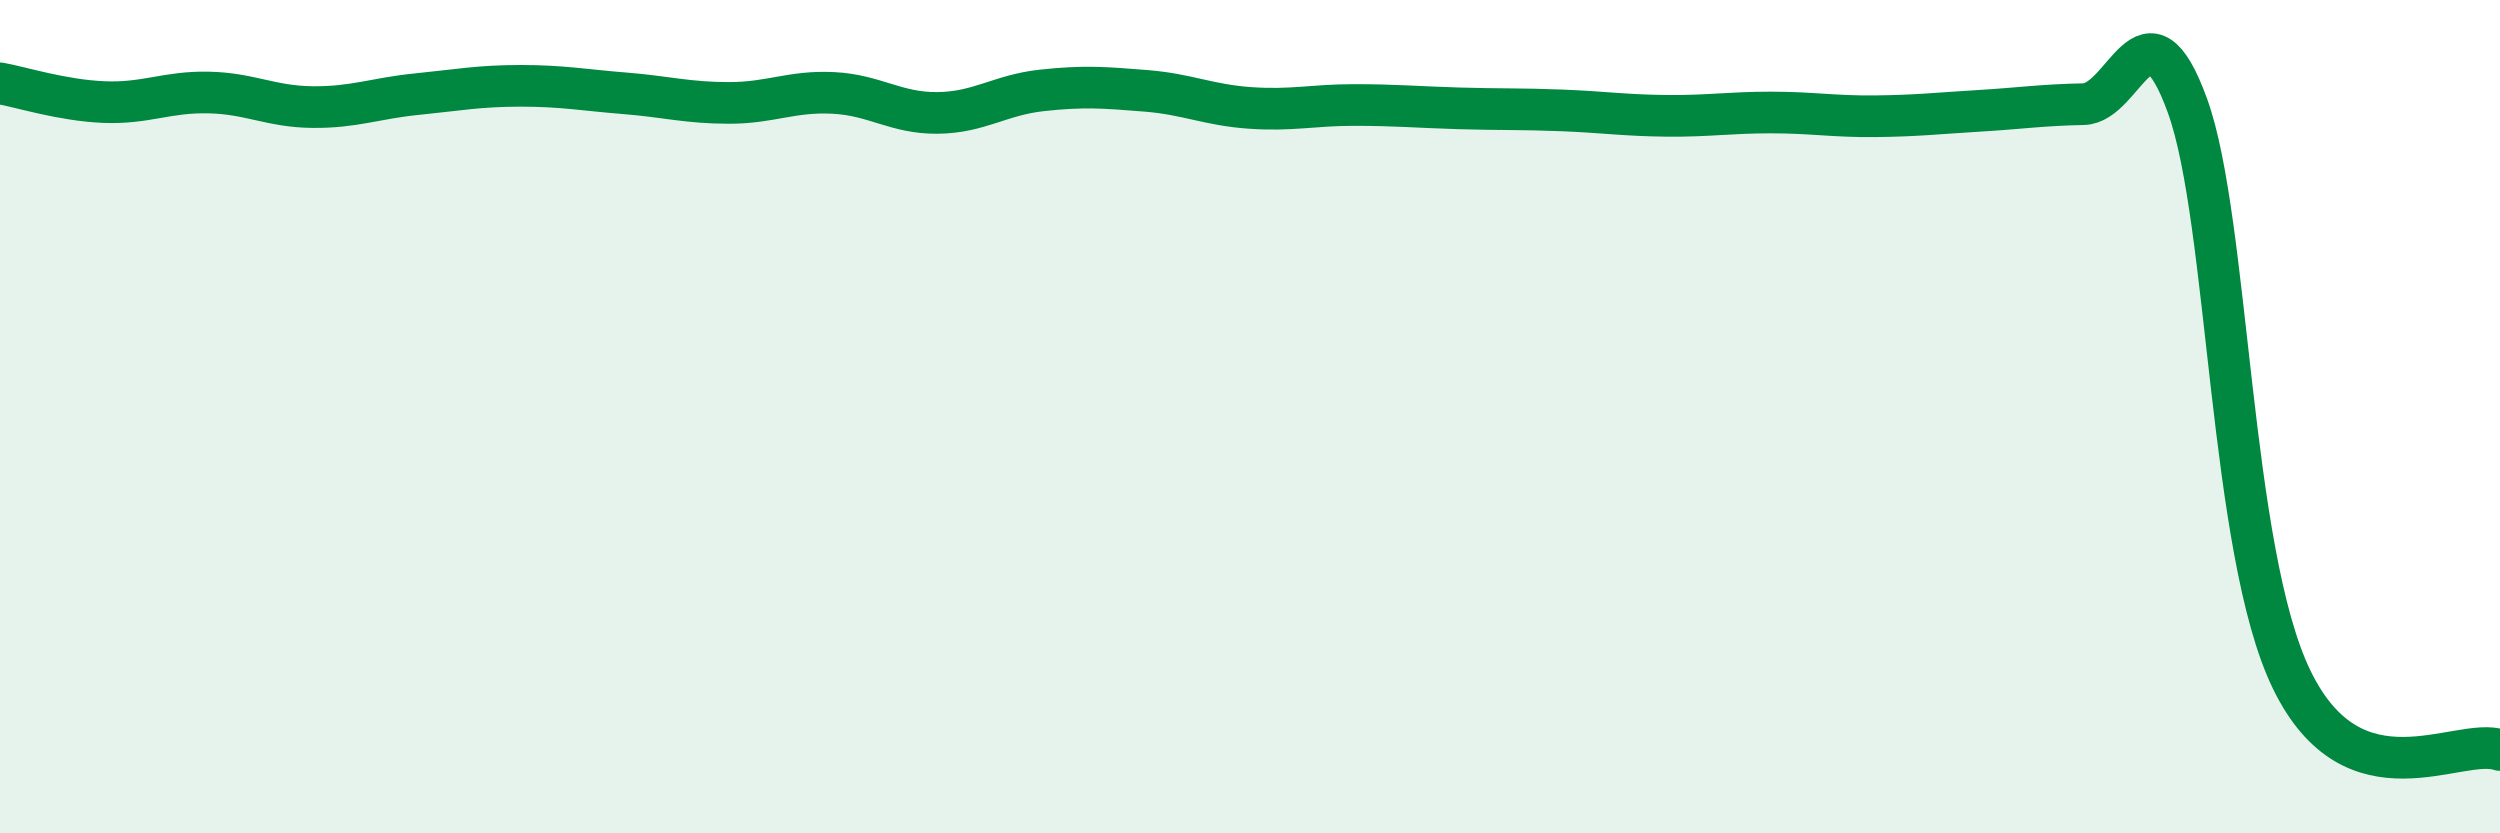 
    <svg width="60" height="20" viewBox="0 0 60 20" xmlns="http://www.w3.org/2000/svg">
      <path
        d="M 0,2 C 0.5,2.09 1.5,2.41 2.5,2.45 C 3.5,2.49 4,2.2 5,2.22 C 6,2.24 6.5,2.56 7.5,2.57 C 8.5,2.58 9,2.36 10,2.26 C 11,2.16 11.5,2.06 12.5,2.06 C 13.5,2.06 14,2.16 15,2.24 C 16,2.32 16.5,2.47 17.5,2.47 C 18.5,2.47 19,2.18 20,2.23 C 21,2.28 21.5,2.72 22.5,2.71 C 23.5,2.7 24,2.28 25,2.17 C 26,2.06 26.5,2.1 27.5,2.18 C 28.5,2.26 29,2.52 30,2.59 C 31,2.66 31.5,2.52 32.5,2.52 C 33.5,2.52 34,2.57 35,2.6 C 36,2.63 36.5,2.61 37.5,2.65 C 38.5,2.69 39,2.77 40,2.78 C 41,2.79 41.5,2.7 42.5,2.7 C 43.5,2.7 44,2.8 45,2.79 C 46,2.78 46.5,2.72 47.5,2.66 C 48.5,2.6 49,2.52 50,2.5 C 51,2.48 51.5,-0.22 52.5,2.54 C 53.5,5.3 53.5,13.22 55,16.31 C 56.5,19.4 59,17.66 60,18L60 20L0 20Z"
        fill="#008740"
        opacity="0.1"
        stroke-linecap="round"
        stroke-linejoin="round"
      />
      <path
        d="M 0,2 C 0.5,2.09 1.5,2.41 2.5,2.45 C 3.5,2.49 4,2.2 5,2.22 C 6,2.24 6.5,2.56 7.5,2.57 C 8.5,2.58 9,2.36 10,2.26 C 11,2.16 11.5,2.06 12.5,2.06 C 13.5,2.06 14,2.16 15,2.24 C 16,2.32 16.5,2.47 17.5,2.47 C 18.5,2.47 19,2.18 20,2.23 C 21,2.28 21.5,2.72 22.5,2.71 C 23.5,2.7 24,2.28 25,2.17 C 26,2.06 26.5,2.1 27.5,2.18 C 28.5,2.26 29,2.52 30,2.59 C 31,2.66 31.5,2.52 32.5,2.52 C 33.5,2.52 34,2.57 35,2.6 C 36,2.63 36.5,2.61 37.5,2.65 C 38.5,2.69 39,2.77 40,2.78 C 41,2.79 41.5,2.7 42.5,2.7 C 43.5,2.7 44,2.8 45,2.79 C 46,2.78 46.5,2.72 47.5,2.66 C 48.5,2.6 49,2.52 50,2.5 C 51,2.48 51.5,-0.22 52.5,2.54 C 53.5,5.3 53.5,13.22 55,16.31 C 56.5,19.4 59,17.66 60,18"
        stroke="#008740"
        stroke-width="1"
        fill="none"
        stroke-linecap="round"
        stroke-linejoin="round"
      />
    </svg>
  